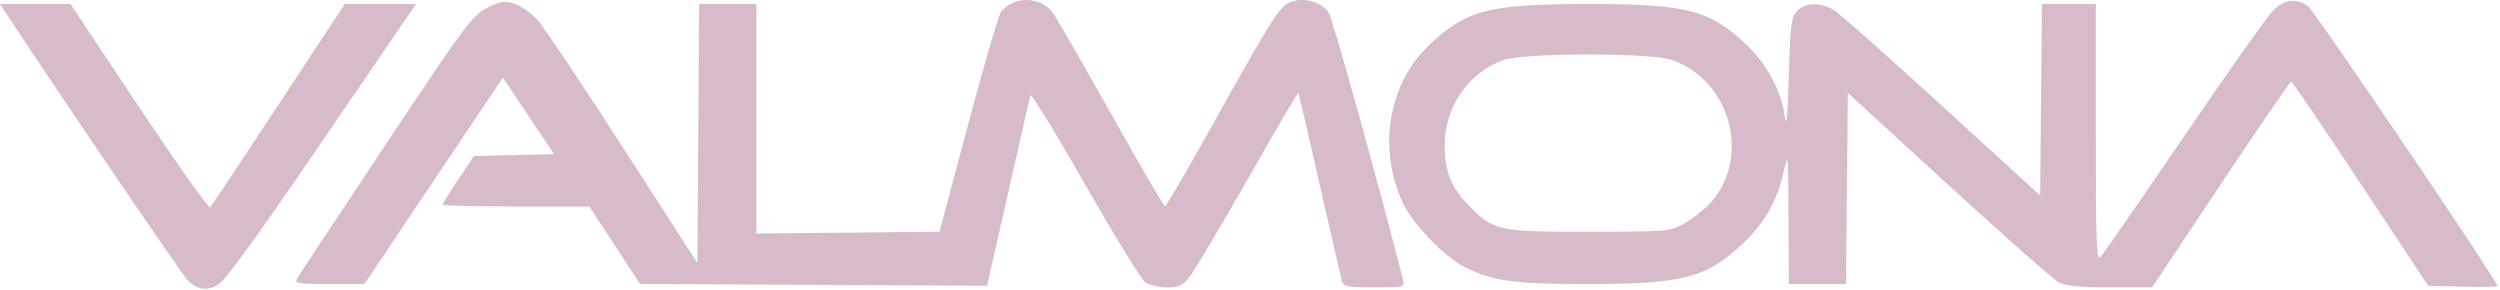 <?xml version="1.0" encoding="UTF-8"?> <svg xmlns="http://www.w3.org/2000/svg" width="741" height="86" viewBox="0 0 741 86" fill="none"> <path fill-rule="evenodd" clip-rule="evenodd" d="M301.451 0.375C299.667 0.85 297.541 2.255 296.727 3.497C295.913 4.738 291.474 19.915 286.861 37.219L278.475 68.684L251.335 68.951L224.196 69.216V35.2V1.184H215.708H207.219L206.958 39.565L206.696 77.947L184.696 43.815C172.596 25.043 161.204 8.022 159.38 5.99C157.556 3.958 154.488 1.775 152.562 1.14C149.495 0.128 148.478 0.277 144.378 2.345C139.992 4.556 138.096 7.11 114.415 42.696C100.511 63.59 88.683 81.471 88.13 82.434C87.201 84.053 87.907 84.184 97.573 84.184H108.02L128.536 53.596L149.052 23.008L156.631 34.346L164.209 45.684L152.33 45.965L140.45 46.244L135.823 53.202C133.278 57.029 131.196 60.391 131.196 60.672C131.196 60.955 140.983 61.192 152.946 61.202L174.696 61.221L182.196 72.684L189.696 84.147L232.446 84.391C255.958 84.525 279.099 84.645 283.869 84.659L292.543 84.684L298.815 57.184C302.265 42.059 305.227 29.03 305.397 28.23C305.567 27.431 312.816 39.236 321.507 54.464C330.197 69.691 338.283 82.832 339.474 83.666C340.666 84.501 343.526 85.184 345.83 85.184C349.183 85.184 350.485 84.629 352.357 82.404C353.643 80.875 361.419 67.835 369.635 53.426C377.852 39.018 384.679 27.334 384.808 27.463C384.937 27.593 387.793 39.844 391.156 54.69C394.518 69.537 397.508 82.471 397.8 83.434C398.254 84.932 399.63 85.184 407.372 85.184C416.25 85.184 416.403 85.143 415.843 82.934C408.676 54.66 395.018 5.561 393.804 3.709C391.808 0.662 386.722 -0.838 382.849 0.479C379.37 1.662 377.624 4.376 359.724 36.434C352.122 50.047 345.632 61.174 345.3 61.161C344.968 61.148 337.721 48.704 329.196 33.508C320.671 18.311 312.911 4.866 311.952 3.631C309.599 0.599 305.446 -0.689 301.451 0.375ZM673.47 3.434C671.755 5.221 659.922 21.985 647.174 40.684C634.427 59.385 623.367 75.344 622.597 76.148C621.395 77.406 621.196 72.192 621.196 39.398V1.184H613.211H605.227L604.961 29.556L604.696 57.928L575.696 31.438C559.746 16.869 545.346 4.103 543.696 3.07C539.682 0.556 534.992 0.648 532.601 3.286C530.931 5.129 530.634 7.502 530.196 22.536C529.83 35.088 529.509 38.289 528.998 34.478C528.003 27.053 523.672 18.925 517.703 13.28C506.747 2.918 500.009 1.184 470.696 1.184C441.383 1.184 434.645 2.918 423.689 13.28C411.524 24.785 408.292 43.707 415.712 59.98C418.532 66.162 427.922 75.984 433.961 79.064C442.351 83.344 448.375 84.184 470.696 84.184C498.906 84.184 505.843 82.36 516.708 72.084C522.966 66.166 526.868 59.272 528.68 50.934C529.994 44.88 530.039 45.304 530.117 64.434L530.196 84.184H538.681H547.165L547.431 55.861L547.696 27.537L577.585 54.907C594.024 69.96 608.74 82.931 610.286 83.731C612.301 84.772 616.605 85.184 625.491 85.184H637.885L658.196 54.684C669.367 37.91 678.775 24.191 679.102 24.198C679.428 24.206 688.696 37.818 699.696 54.447L719.696 84.684L729.946 84.969C735.584 85.126 740.196 85.009 740.196 84.71C740.196 83.193 685.987 3.151 684.033 1.782C680.432 -0.74 676.953 -0.196 673.47 3.434ZM1.848 3.994C18.637 29.516 54.406 82.085 55.821 83.317C58.913 86.007 61.491 86.291 64.759 84.303C66.769 83.082 76.667 69.475 93.668 44.564C107.886 23.73 120.377 5.447 121.426 3.934L123.332 1.184H112.761H102.189L82.602 30.934C71.829 47.297 62.684 61.035 62.279 61.462C61.874 61.889 52.395 48.501 41.214 31.712L20.885 1.184H10.442H0L1.848 3.994ZM495.401 17.738C513.413 23.877 519.33 47.761 506.121 61.014C504.295 62.846 500.978 65.322 498.749 66.514C494.913 68.568 493.41 68.684 470.696 68.684C443.66 68.684 442.653 68.454 434.995 60.52C430.074 55.42 428.194 50.56 428.206 42.966C428.223 31.714 435.316 21.442 445.581 17.801C451.697 15.632 489.082 15.585 495.401 17.738Z" fill="#D7BBCA"></path> </svg> 